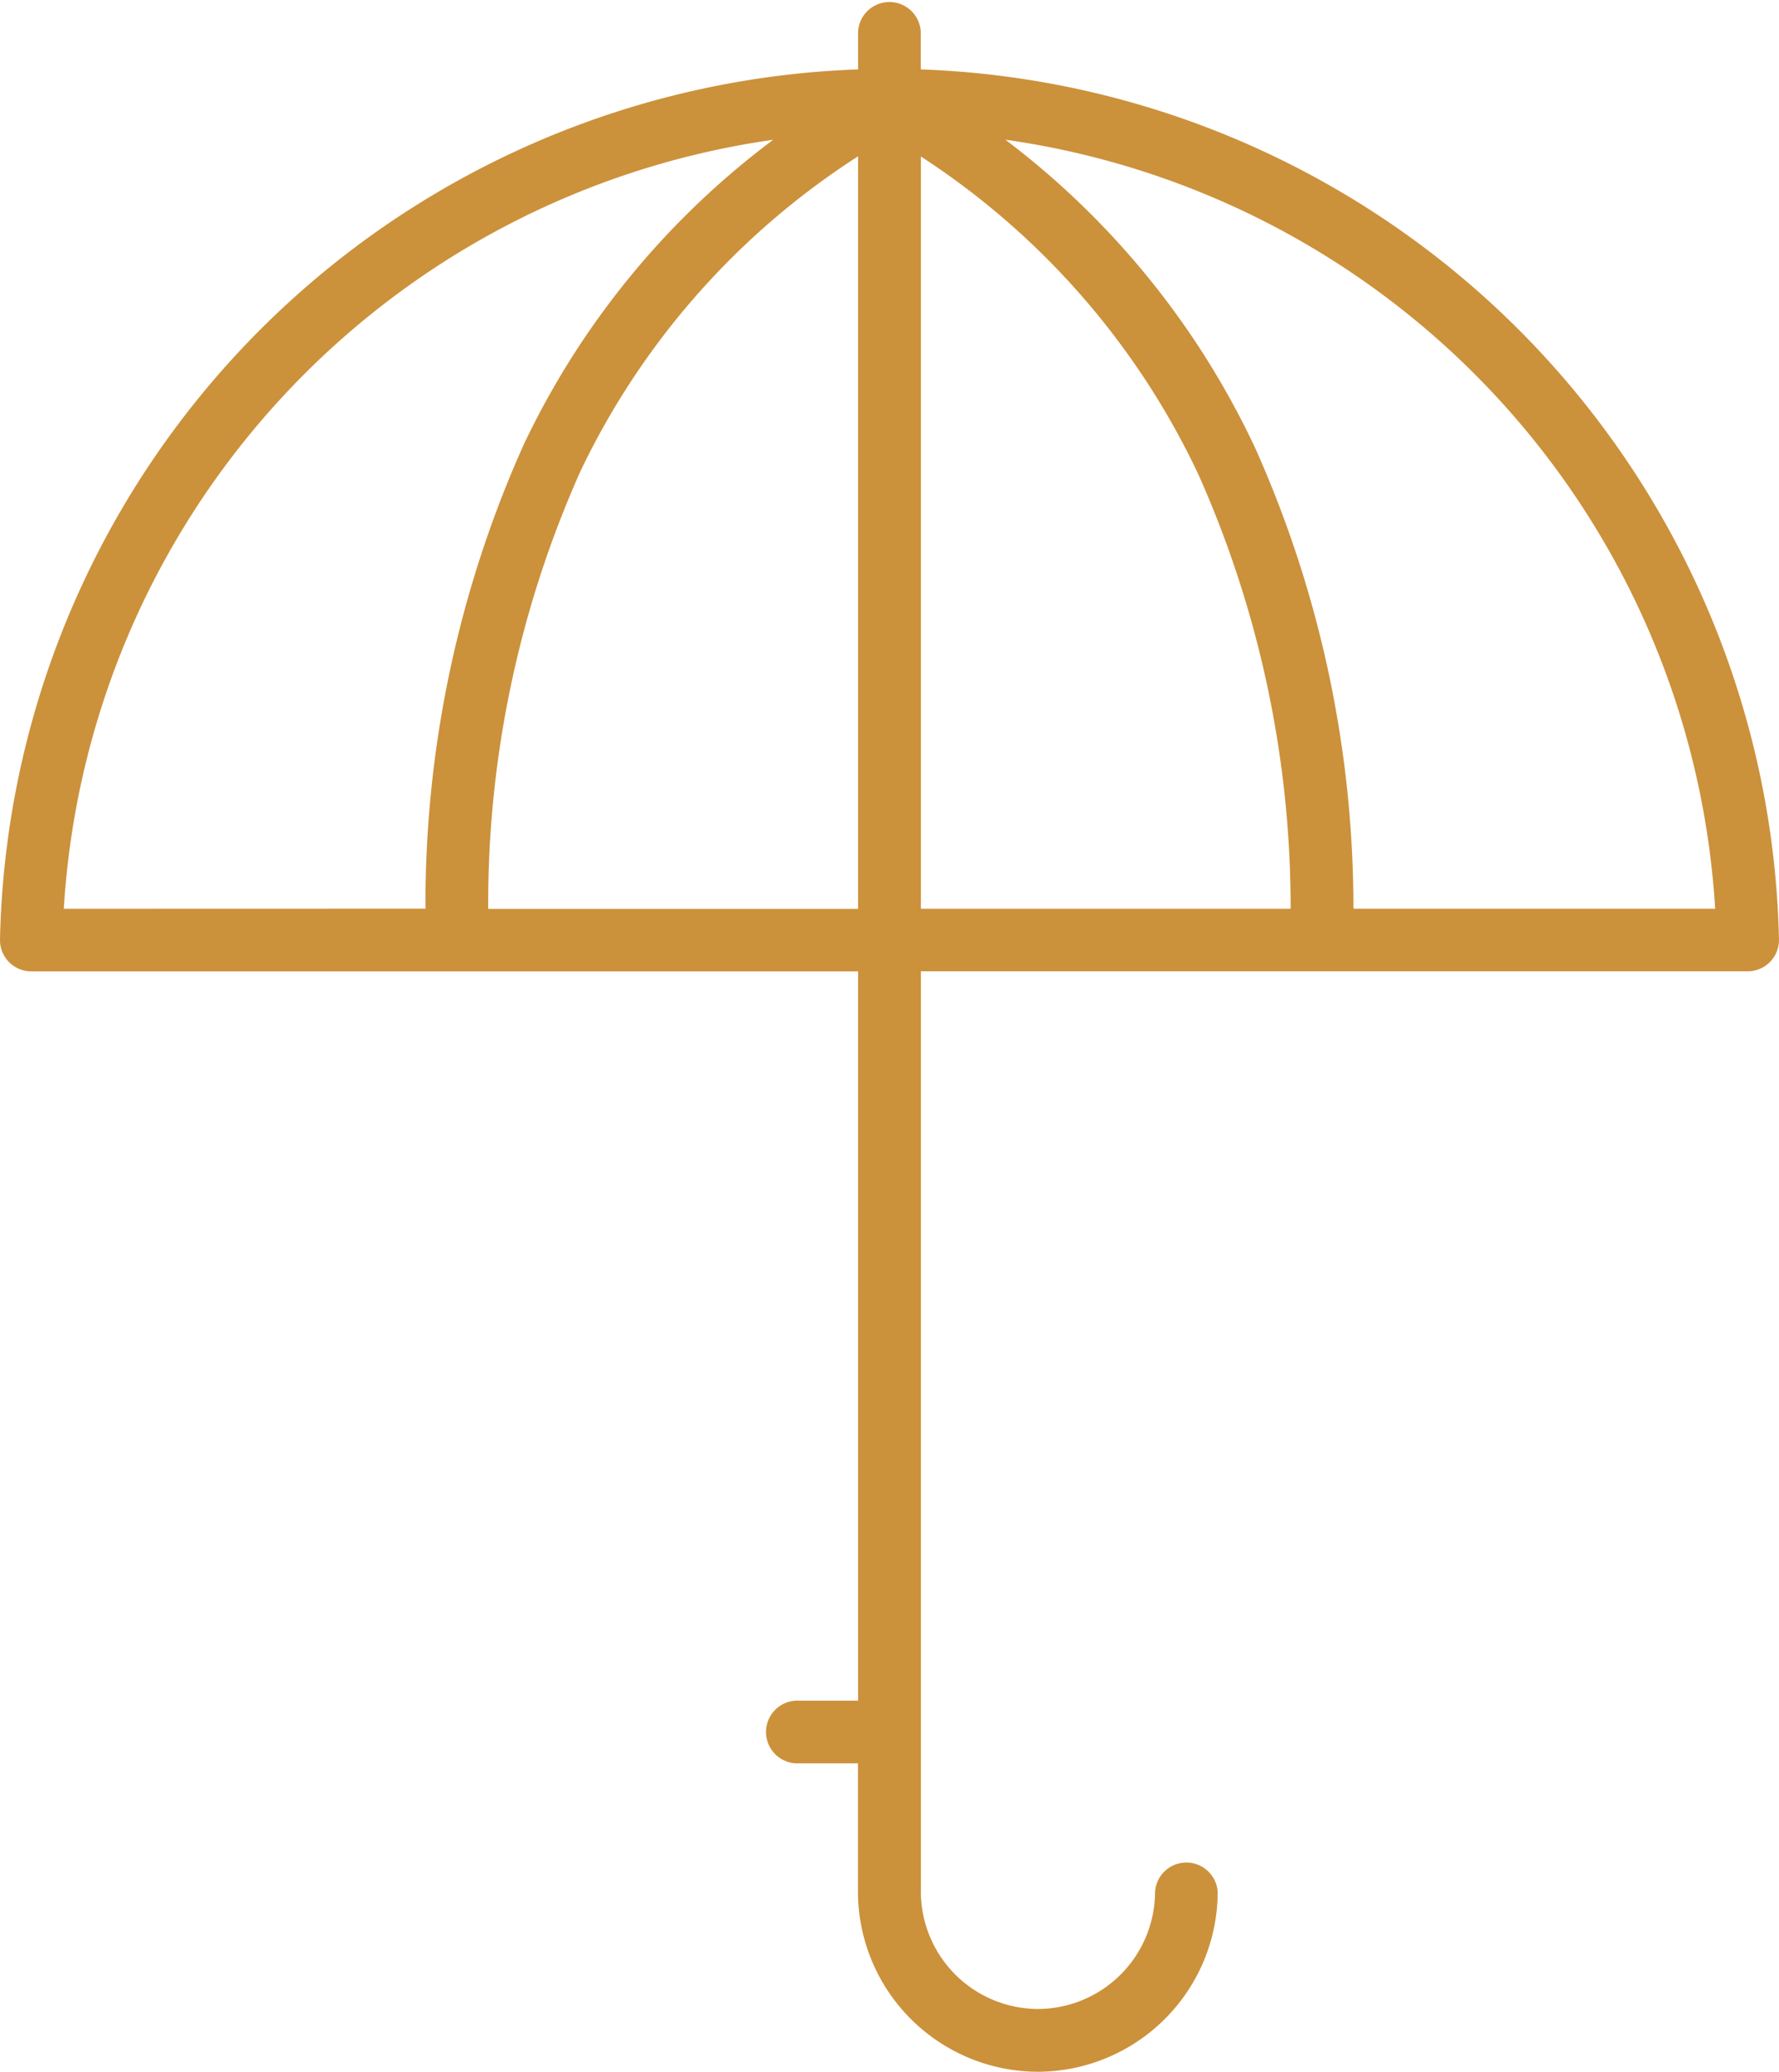<svg xmlns="http://www.w3.org/2000/svg" xmlns:xlink="http://www.w3.org/1999/xlink" width="53.953" height="62.837" viewBox="0 0 53.953 62.837">
  <defs>
    <clipPath id="clip-path">
      <rect id="Rectangle_260" data-name="Rectangle 260" width="53.953" height="62.837" fill="#cc913b"/>
    </clipPath>
  </defs>
  <g id="icon-insurance" transform="translate(-2.299 -2.677)">
    <g id="Group_239" data-name="Group 239" transform="translate(2.299 2.677)" clip-path="url(#clip-path)">
      <path id="Path_2156" data-name="Path 2156" d="M13.936,29.462q-.044,0-.088,0t-.088,0H.929A.949.949,0,0,1,0,28.5,26.988,26.988,0,0,1,26.024,2.105V.952a.952.952,0,0,1,1.9,0V2.105A26.988,26.988,0,0,1,53.952,28.494h0v.018a.949.949,0,0,1-.948.948H40.189c-.028,0-.056,0-.085,0s-.057,0-.085,0H27.928V57.382a3.564,3.564,0,0,0,3.551,3.551h0a3.563,3.563,0,0,0,3.551-3.551.952.952,0,0,1,1.9,0,5.469,5.469,0,0,1-5.455,5.455h0a5.469,5.469,0,0,1-5.455-5.455v-3.9H24.245a.952.952,0,1,1,0-1.9h1.779V29.462Zm-1.032-1.9a34.009,34.009,0,0,1,2.98-14.079A24.816,24.816,0,0,1,23.45,4.239,25.089,25.089,0,0,0,1.935,27.565ZM17.6,14.3a32.147,32.147,0,0,0-2.794,13.268H26.024V4.741A23.238,23.238,0,0,0,17.6,14.3M27.928,4.746V27.565H39.142A32.243,32.243,0,0,0,36.349,14.4a23.369,23.369,0,0,0-8.421-9.654M52.017,27.564A25.089,25.089,0,0,0,30.491,4.237a25.048,25.048,0,0,1,7.576,9.352,34.14,34.14,0,0,1,2.979,13.975Zm-51.05,1.9h0Z" transform="translate(0)" fill="#cc913b"/>
    </g>
  </g>
</svg>
